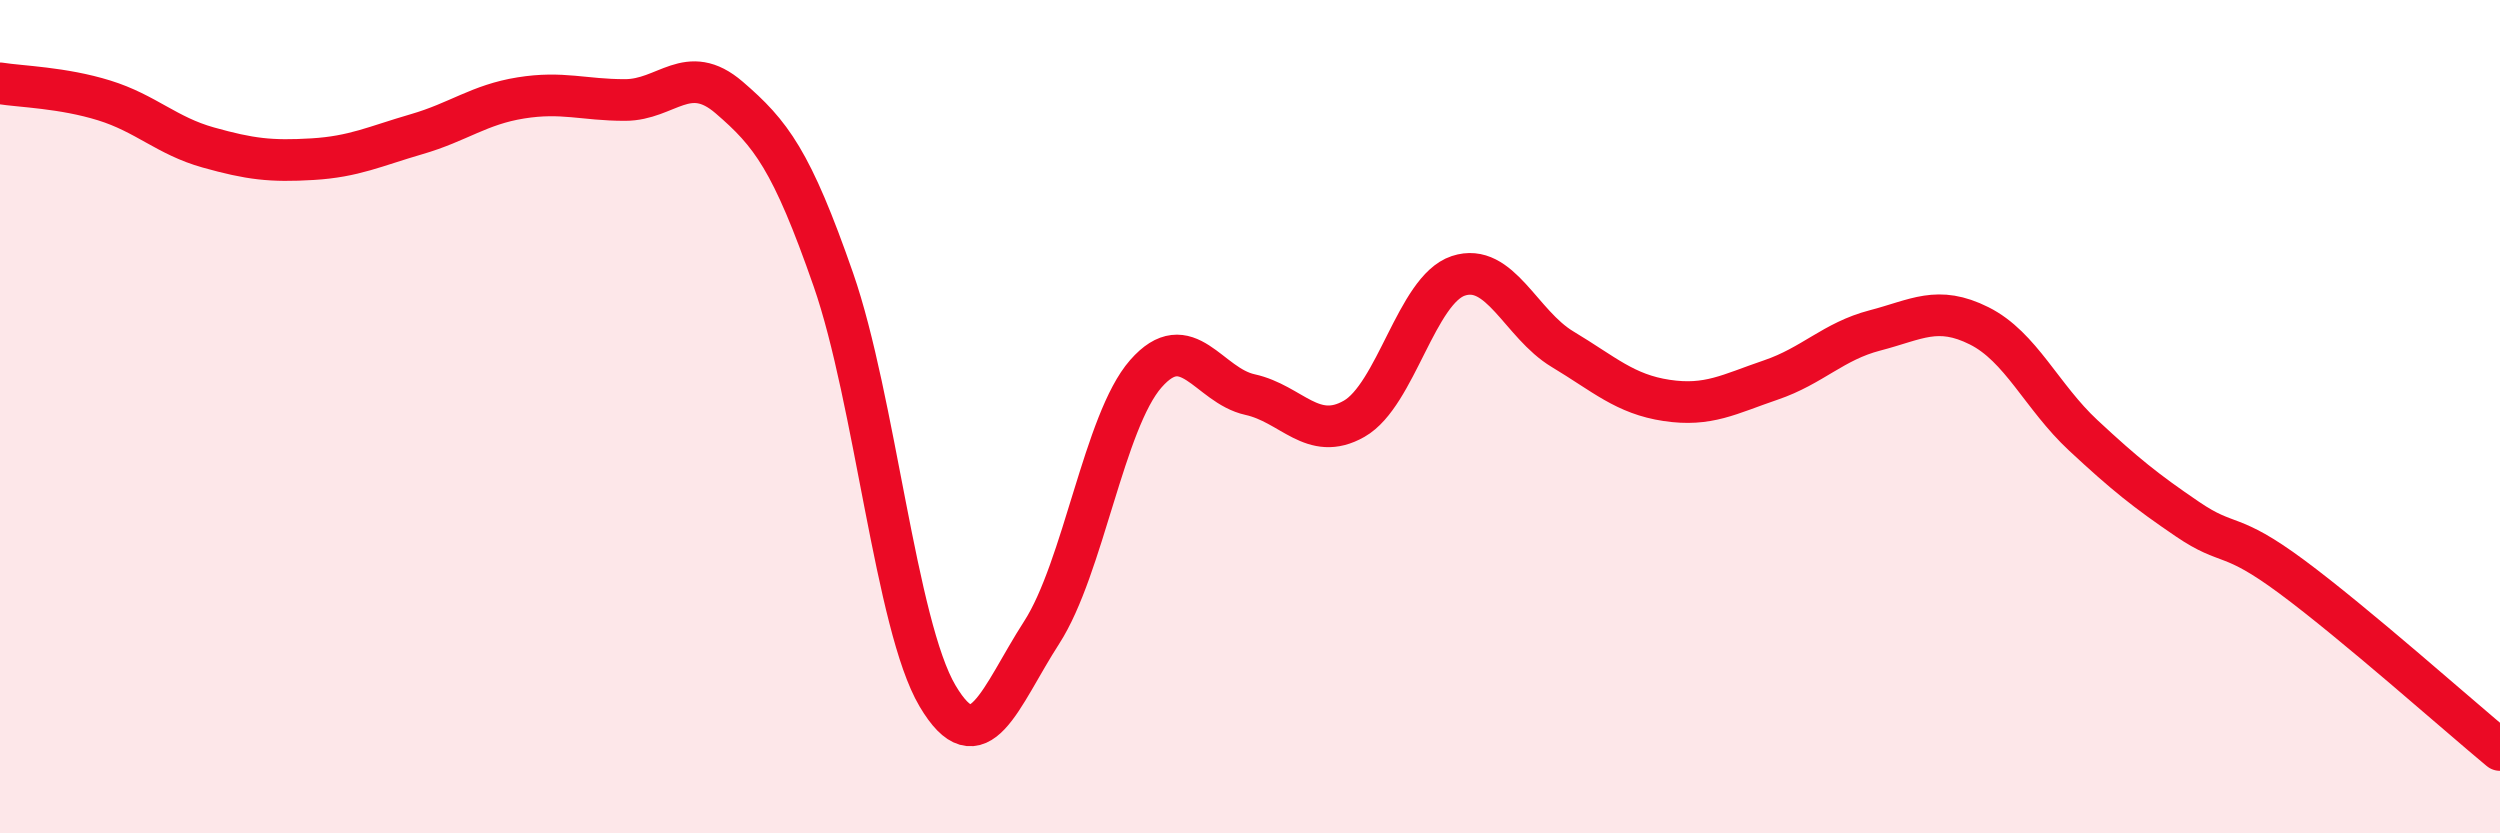 
    <svg width="60" height="20" viewBox="0 0 60 20" xmlns="http://www.w3.org/2000/svg">
      <path
        d="M 0,2 C 0.5,2.08 1.5,2.1 2.5,2.41 C 3.5,2.72 4,3.26 5,3.54 C 6,3.82 6.5,3.88 7.5,3.82 C 8.5,3.76 9,3.51 10,3.22 C 11,2.93 11.5,2.51 12.5,2.35 C 13.5,2.19 14,2.4 15,2.4 C 16,2.4 16.5,1.48 17.5,2.34 C 18.5,3.2 19,3.84 20,6.71 C 21,9.58 21.5,15.01 22.5,16.7 C 23.5,18.39 24,16.73 25,15.18 C 26,13.63 26.5,10.11 27.5,8.97 C 28.5,7.83 29,9.25 30,9.47 C 31,9.69 31.5,10.62 32.5,10.05 C 33.5,9.48 34,6.95 35,6.62 C 36,6.29 36.5,7.78 37.5,8.38 C 38.5,8.98 39,9.46 40,9.61 C 41,9.76 41.5,9.46 42.5,9.12 C 43.5,8.78 44,8.19 45,7.93 C 46,7.67 46.5,7.32 47.5,7.82 C 48.5,8.32 49,9.52 50,10.45 C 51,11.38 51.5,11.78 52.5,12.46 C 53.5,13.14 53.5,12.73 55,13.84 C 56.5,14.95 59,17.17 60,18L60 20L0 20Z"
        fill="#EB0A25"
        opacity="0.1"
        stroke-linecap="round"
        stroke-linejoin="round"
      />
      <path
        d="M 0,2 C 0.5,2.08 1.5,2.1 2.5,2.41 C 3.5,2.72 4,3.26 5,3.54 C 6,3.82 6.5,3.88 7.5,3.82 C 8.5,3.76 9,3.51 10,3.22 C 11,2.93 11.5,2.51 12.5,2.35 C 13.5,2.19 14,2.4 15,2.4 C 16,2.4 16.5,1.48 17.5,2.34 C 18.5,3.2 19,3.84 20,6.71 C 21,9.58 21.5,15.01 22.5,16.7 C 23.5,18.39 24,16.73 25,15.18 C 26,13.63 26.5,10.11 27.5,8.97 C 28.5,7.83 29,9.25 30,9.47 C 31,9.69 31.5,10.62 32.5,10.05 C 33.5,9.48 34,6.95 35,6.62 C 36,6.29 36.5,7.78 37.5,8.38 C 38.5,8.98 39,9.46 40,9.61 C 41,9.76 41.5,9.46 42.5,9.12 C 43.5,8.78 44,8.19 45,7.93 C 46,7.67 46.5,7.32 47.5,7.82 C 48.5,8.32 49,9.52 50,10.45 C 51,11.38 51.5,11.78 52.5,12.46 C 53.5,13.14 53.5,12.73 55,13.84 C 56.5,14.95 59,17.17 60,18"
        stroke="#EB0A25"
        stroke-width="1"
        fill="none"
        stroke-linecap="round"
        stroke-linejoin="round"
      />
    </svg>
  